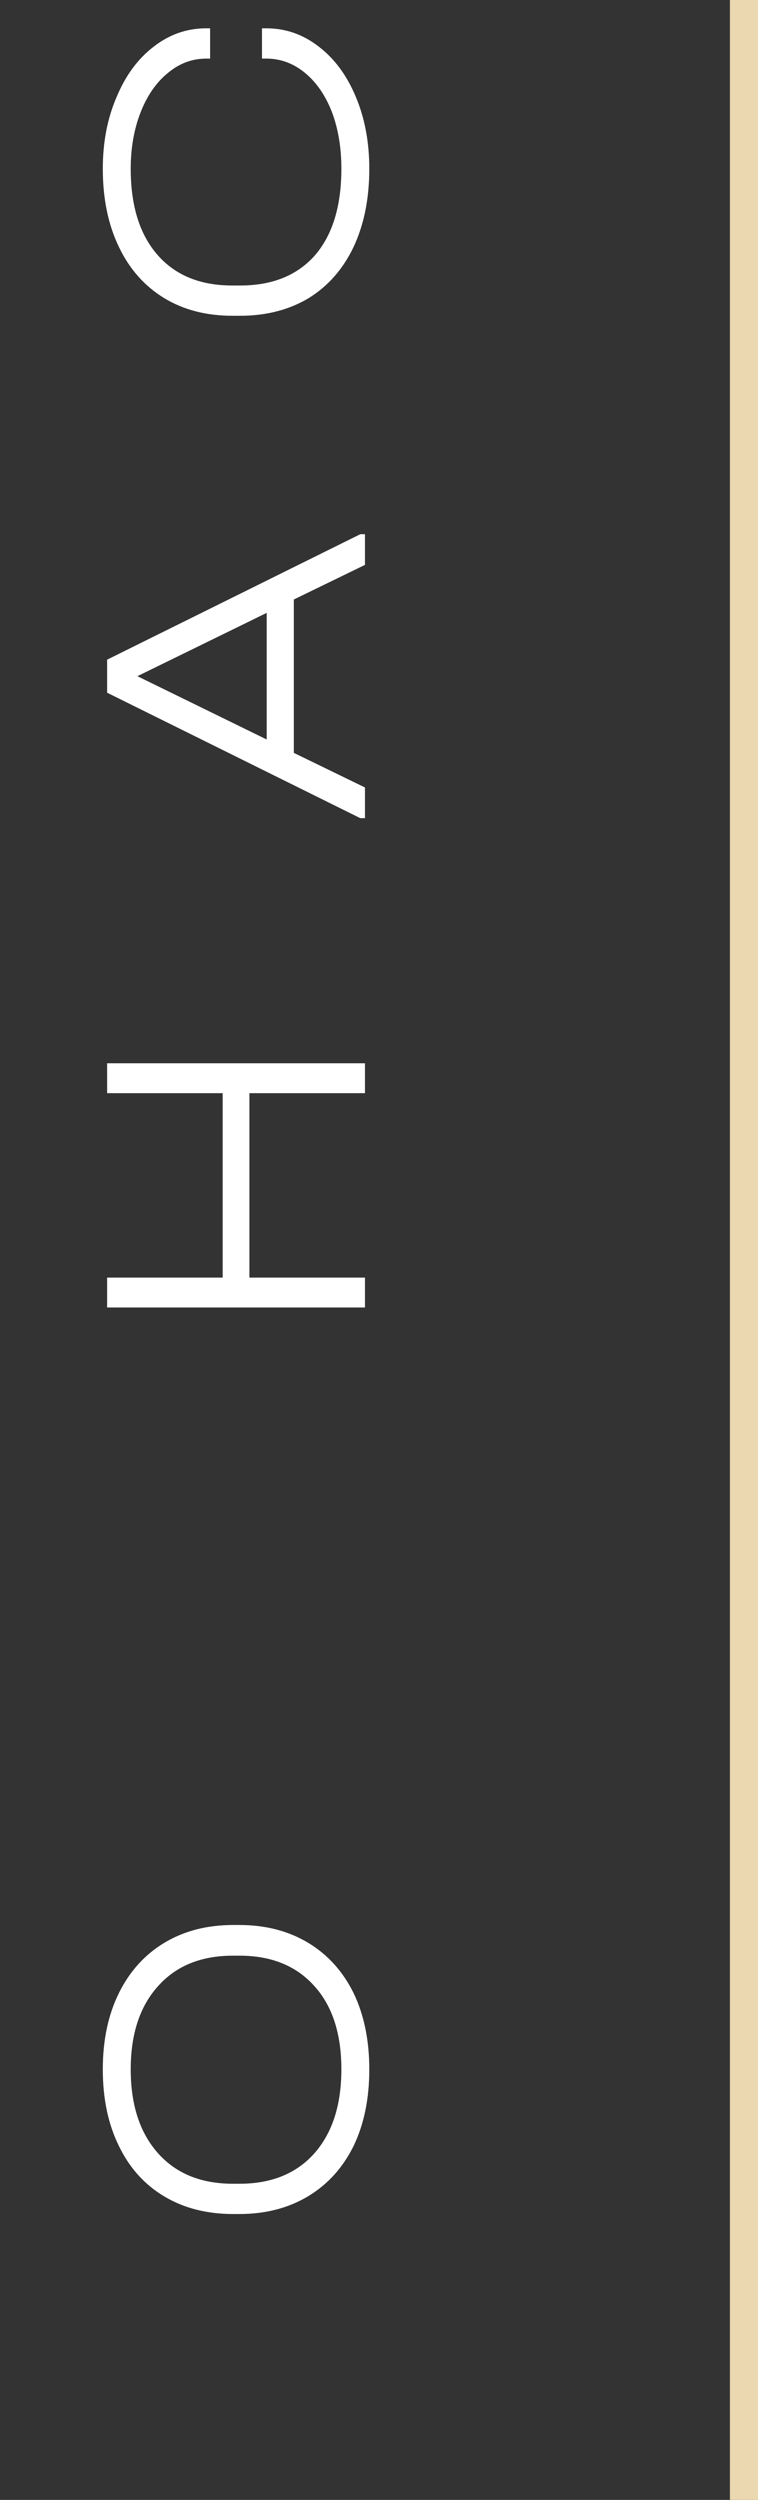 <?xml version="1.0" encoding="UTF-8"?> <svg xmlns="http://www.w3.org/2000/svg" width="27" height="89" viewBox="0 0 27 89" fill="none"><rect x="0" y="0" width="27" height="89" fill="#333333" stroke="none"/> <path d="M13.154 73.67C13.154 74.716 12.967 75.626 12.594 76.4C12.211 77.175 11.67 77.772 10.97 78.192C10.27 78.612 9.453 78.822 8.52 78.822L8.31 78.822C7.367 78.822 6.546 78.612 5.846 78.192C5.146 77.772 4.609 77.175 4.236 76.4C3.853 75.626 3.662 74.716 3.662 73.67C3.662 72.634 3.853 71.729 4.236 70.954C4.619 70.18 5.16 69.582 5.86 69.162C6.56 68.742 7.377 68.532 8.31 68.532L8.52 68.532C9.453 68.532 10.27 68.742 10.97 69.162C11.67 69.582 12.211 70.18 12.594 70.954C12.967 71.729 13.154 72.634 13.154 73.67ZM12.16 73.67C12.16 72.401 11.838 71.412 11.194 70.702C10.55 69.984 9.663 69.624 8.534 69.624L8.296 69.624C7.167 69.624 6.28 69.984 5.636 70.702C4.983 71.421 4.656 72.41 4.656 73.67C4.656 74.94 4.983 75.938 5.636 76.666C6.28 77.385 7.167 77.744 8.296 77.744L8.534 77.744C9.663 77.744 10.55 77.385 11.194 76.666C11.838 75.938 12.16 74.94 12.16 73.67ZM3.816 45.484L7.932 45.484L7.932 38.918L3.816 38.918L3.816 37.854L13 37.854L13 38.918L8.884 38.918L8.884 45.484L13 45.484L13 46.548L3.816 46.548L3.816 45.484ZM12.832 19.019L13 19.019L13 20.111L10.466 21.343L10.466 26.803L13 28.035L13 29.127L12.832 29.127L3.816 24.661L3.816 23.485L12.832 19.019ZM9.5 21.819L4.894 24.073L9.5 26.327L9.5 21.819ZM13.154 6.006C13.154 7.07 12.967 7.999 12.594 8.792C12.221 9.576 11.689 10.183 10.998 10.612C10.298 11.032 9.481 11.242 8.548 11.242L8.282 11.242C7.349 11.242 6.537 11.032 5.846 10.612C5.146 10.183 4.609 9.576 4.236 8.792C3.853 7.999 3.662 7.07 3.662 6.006C3.662 5.064 3.825 4.214 4.152 3.458C4.469 2.693 4.908 2.096 5.468 1.666C6.028 1.228 6.653 1.008 7.344 1.008L7.484 1.008L7.484 2.086L7.344 2.086C6.84 2.086 6.383 2.259 5.972 2.604C5.561 2.94 5.239 3.407 5.006 4.004C4.773 4.602 4.656 5.269 4.656 6.006C4.656 7.322 4.973 8.344 5.608 9.072C6.243 9.8 7.129 10.164 8.268 10.164L8.562 10.164C9.701 10.164 10.587 9.805 11.222 9.086C11.847 8.358 12.16 7.332 12.16 6.006C12.16 5.26 12.048 4.588 11.824 3.99C11.591 3.393 11.269 2.926 10.858 2.59C10.447 2.254 9.99 2.086 9.486 2.086L9.332 2.086L9.332 1.008L9.486 1.008C10.177 1.008 10.802 1.228 11.362 1.666C11.922 2.096 12.361 2.693 12.678 3.458C12.995 4.214 13.154 5.064 13.154 6.006Z" fill="white"></path> <line x1="26.5" y1="-2.18557e-08" x2="26.5" y2="89" stroke="#EBD8B0"></line> </svg> 